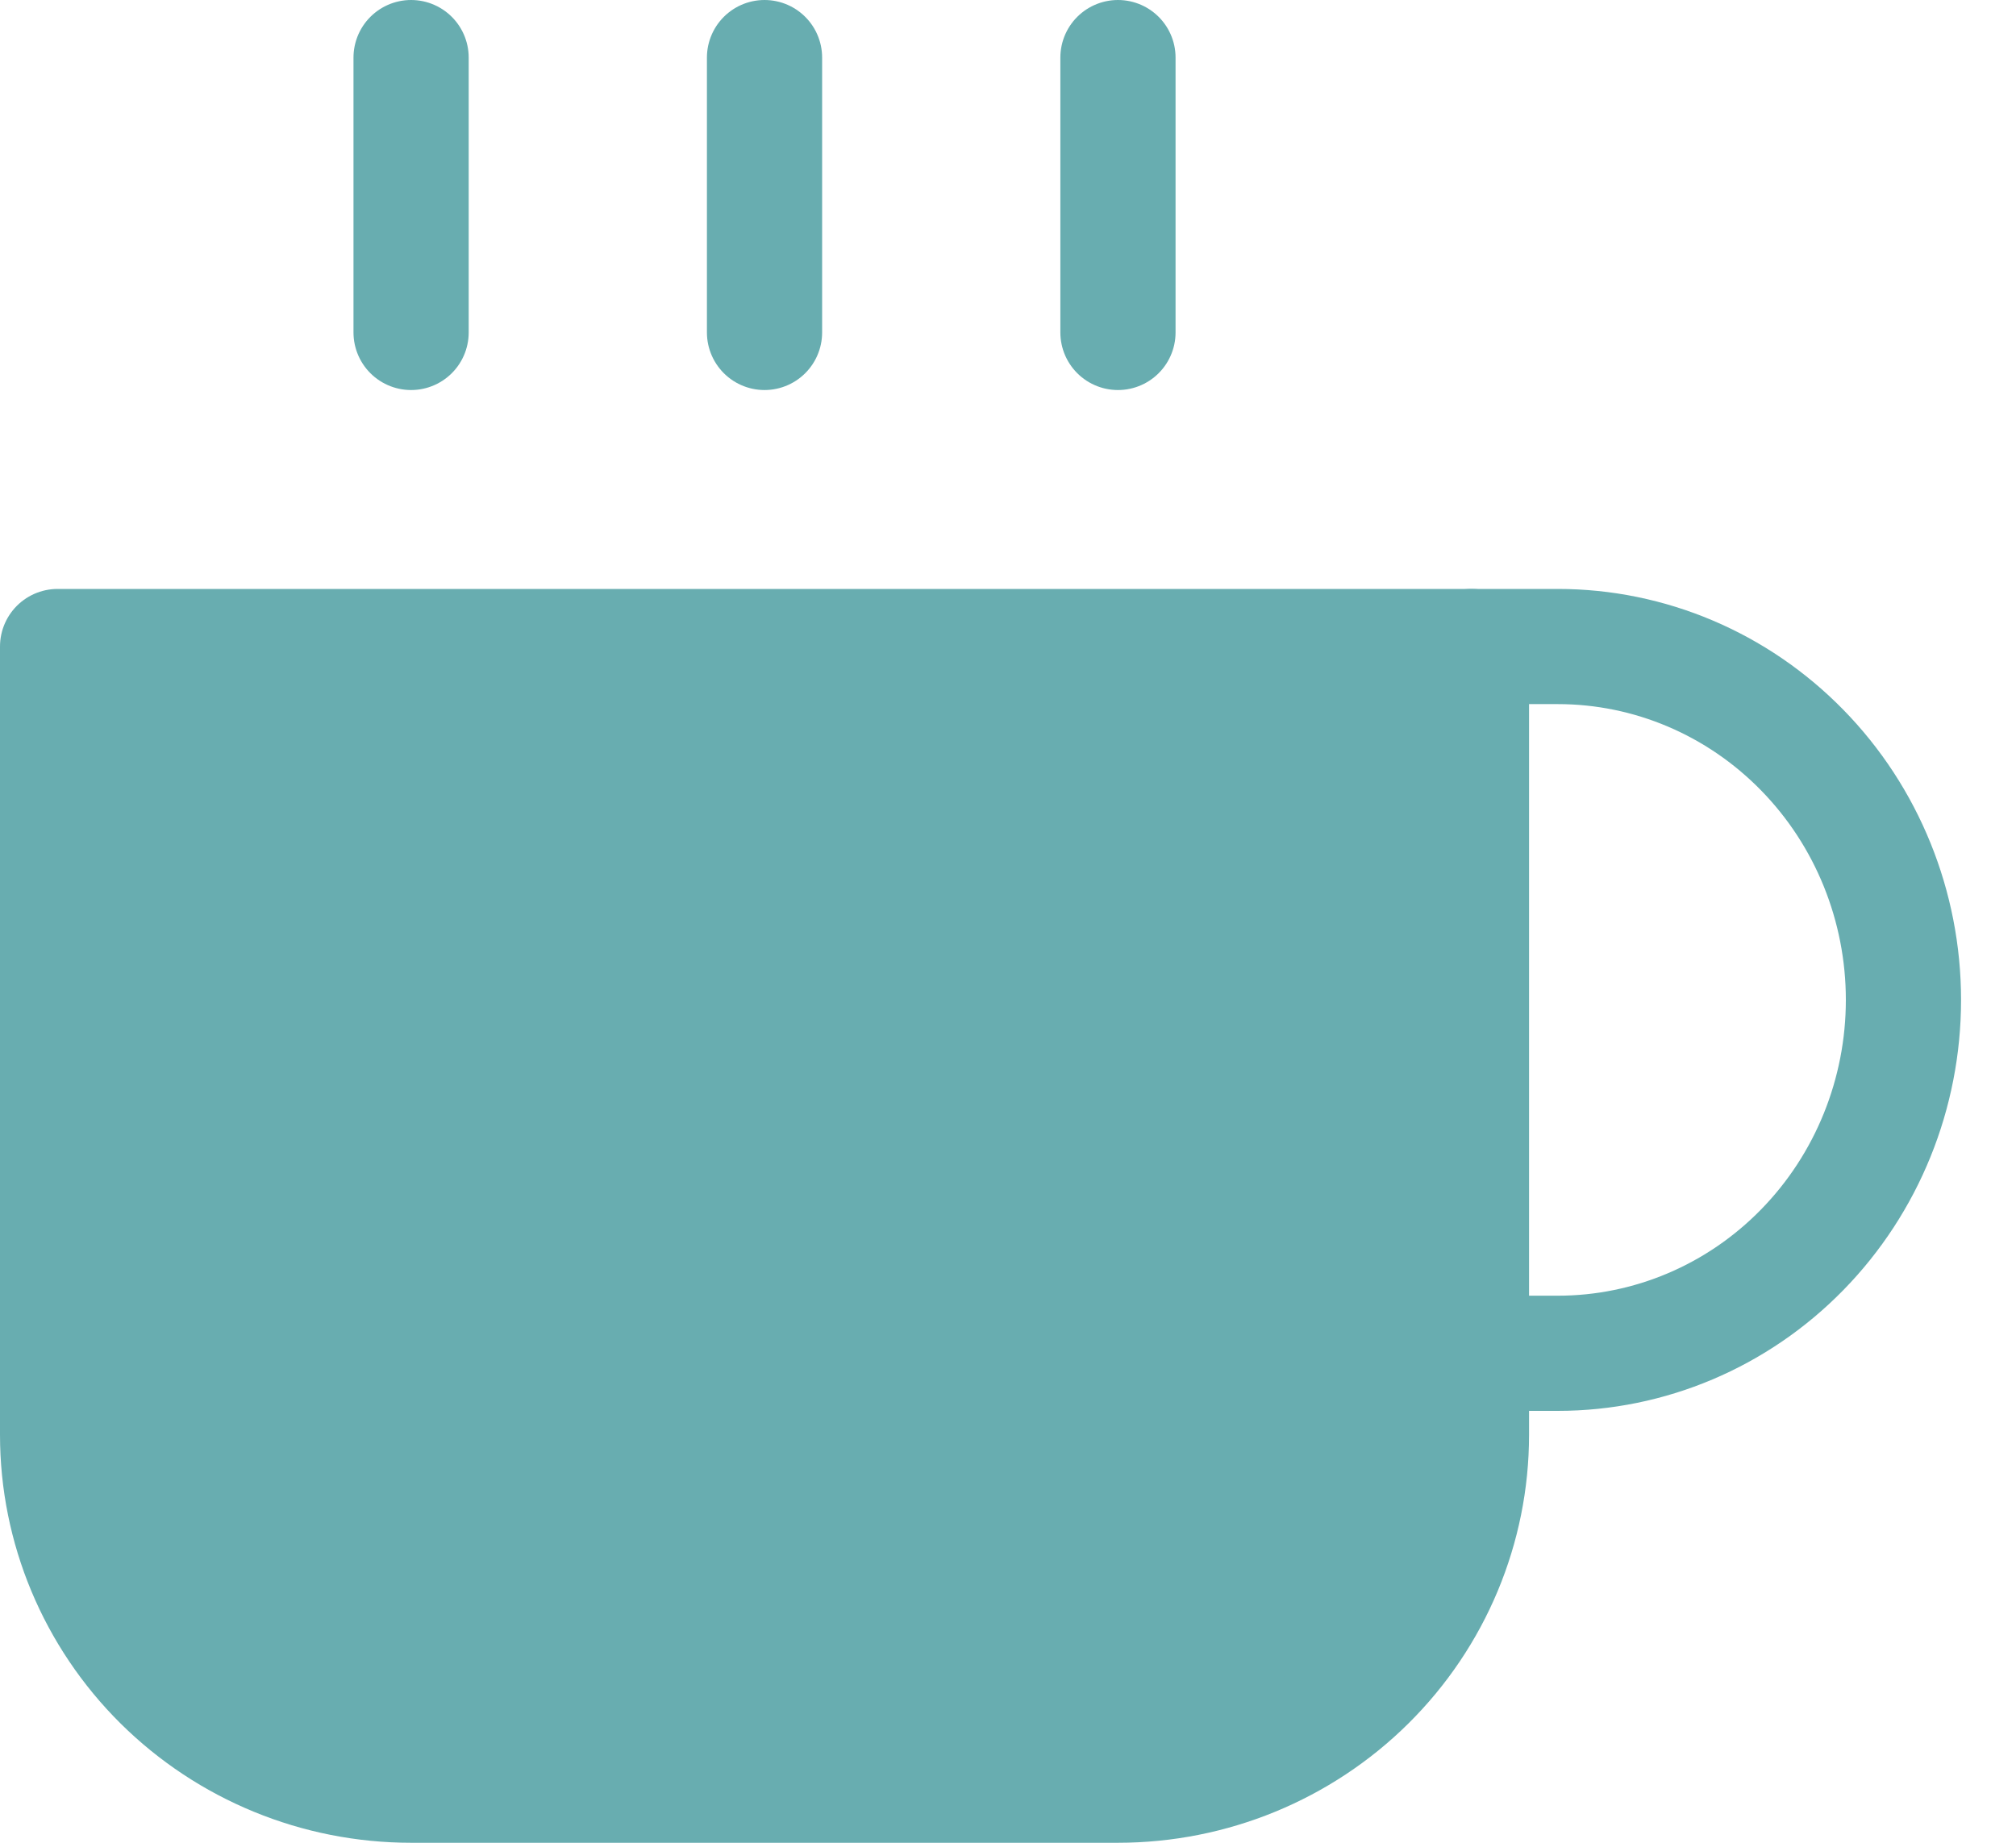 <?xml version="1.0" encoding="UTF-8"?> <svg xmlns="http://www.w3.org/2000/svg" width="35" height="32" viewBox="0 0 35 32" fill="none"> <path d="M25.546 11.227H27.046C28.637 11.227 30.163 11.874 31.288 13.025C32.414 14.175 33.046 15.736 33.046 17.364C33.046 18.991 32.414 20.552 31.288 21.703C30.163 22.854 28.637 23.5 27.046 23.5H25.546" stroke="#68ADB0" stroke-width="2" stroke-linecap="round" stroke-linejoin="round"></path> <path d="M1 11.227H25.546V24.916C25.546 26.53 24.899 28.077 23.748 29.218C22.597 30.359 21.037 31 19.409 31H7.136C5.509 31 3.948 30.359 2.797 29.218C1.647 28.077 1 26.53 1 24.916V11.227Z" fill="#68ADB0" stroke="#68ADB0" stroke-width="2" stroke-linecap="round" stroke-linejoin="round"></path> <path d="M7.137 1V5.773" stroke="#68ADB0" stroke-width="2" stroke-linecap="round" stroke-linejoin="round"></path> <path d="M13.273 1V5.773" stroke="#68ADB0" stroke-width="2" stroke-linecap="round" stroke-linejoin="round"></path> <path d="M19.409 1V5.773" stroke="#68ADB0" stroke-width="2" stroke-linecap="round" stroke-linejoin="round"></path> </svg> 